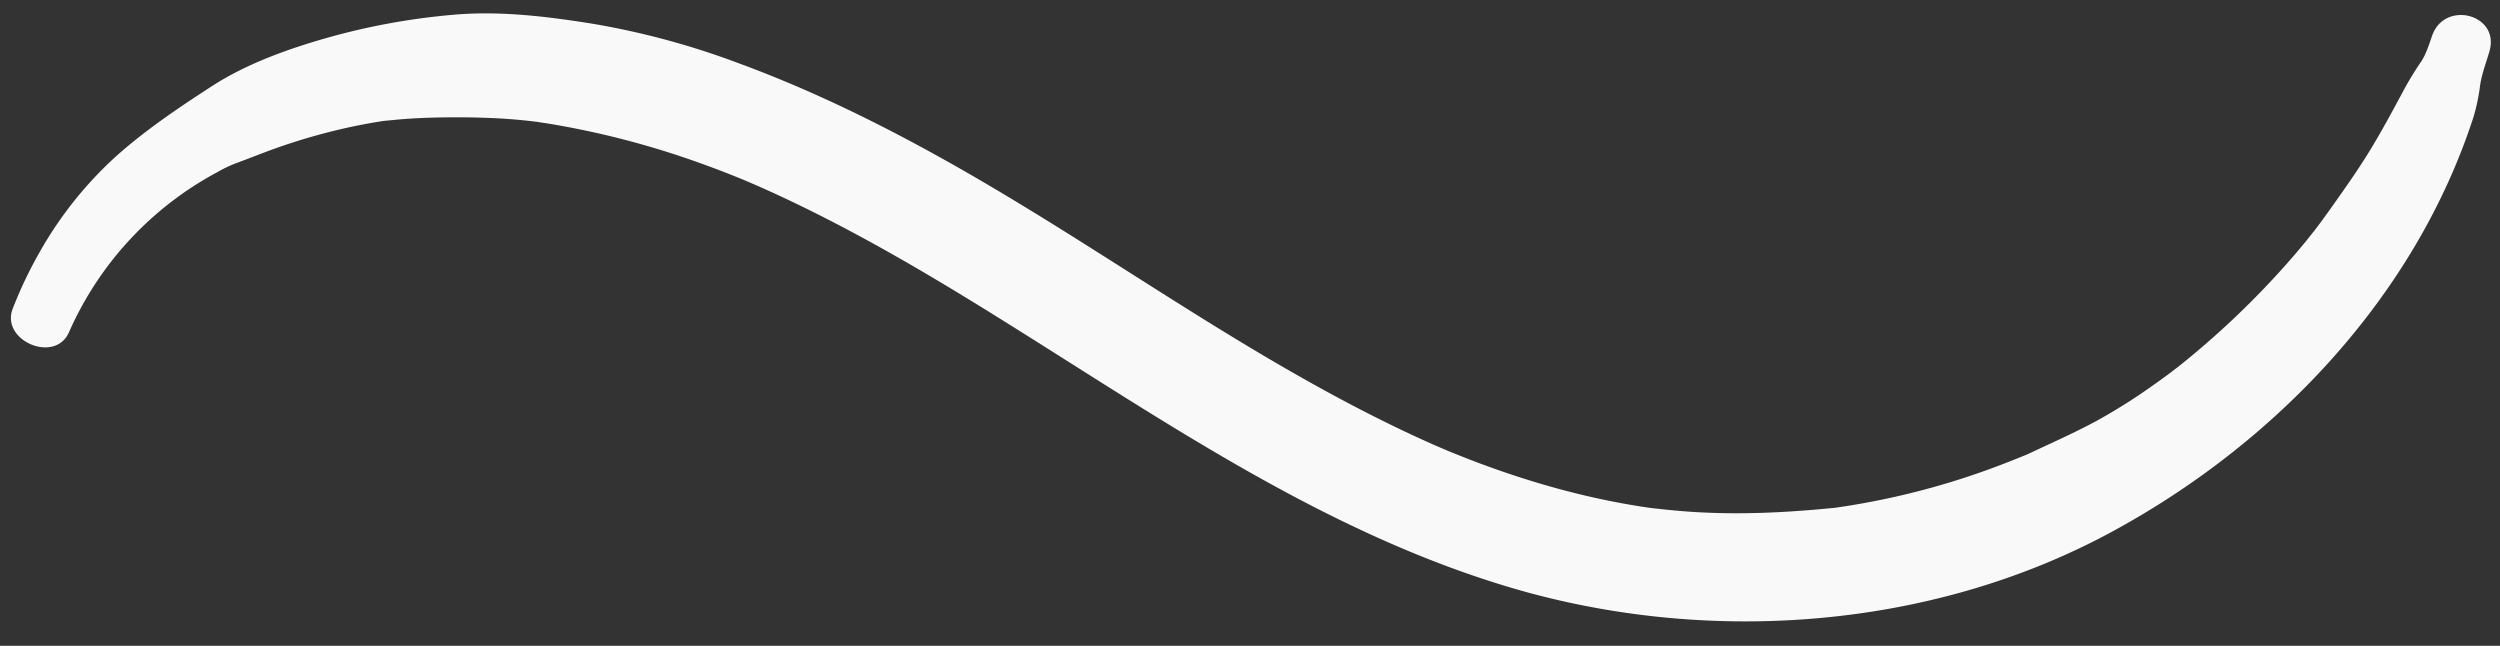 <?xml version="1.0" encoding="UTF-8"?>
<!DOCTYPE svg PUBLIC '-//W3C//DTD SVG 1.0//EN'
          'http://www.w3.org/TR/2001/REC-SVG-20010904/DTD/svg10.dtd'>
<svg data-name="Layer 1" height="260.4" preserveAspectRatio="xMidYMid meet" version="1.0" viewBox="-4.4 -5.4 1008.1 260.4" width="1008.1" xmlns="http://www.w3.org/2000/svg" xmlns:xlink="http://www.w3.org/1999/xlink" zoomAndPan="magnify"
><rect x="-4.4" y="-5.4" width="1008.1" height="260.4" fill="#333333" stroke="none"/><g id="change1_1"
  ><path d="M23.425,128.549A134.858,134.858,0,0,1,83.306,63.982a50.3,50.3,0,0,1,8.231-3.839c3.849-1.443,7.673-2.934,11.517-4.39a241.2,241.2,0,0,1,23.065-7.343,225.382,225.382,0,0,1,23.973-5.017c3.8-.585-2.194.188,1.6-.162,2.233-.207,4.46-.441,6.7-.612q5.874-.45,11.768-.594c8.11-.2,16.286-.157,24.39.206q5.849.262,11.678.835c2.094.206,4.183.448,6.271.706-.45-.056-2.867-.442-.364-.041,1.752.281,3.511.525,5.262.814a346.817,346.817,0,0,1,59.51,15.467q6.52,2.314,12.956,4.858,3.473,1.369,6.921,2.8c-3.144-1.3,3.65,1.581,4.644,2.02,9.484,4.19,18.831,8.689,28.058,13.417,18.565,9.512,36.64,19.952,54.45,30.8,70.93,43.218,139.408,93.243,219.94,117.372,79.049,23.685,169.578,17.522,242.746-21.935,66.39-35.8,122.776-94.9,146.372-167.5a78.483,78.483,0,0,0,2.69-12.9c.7-4.653,2.45-9.129,3.76-13.647,4.338-14.963-18.01-20.737-23.09-6.366-1.331,3.767-2.438,7.6-4.7,10.88a127,127,0,0,0-7.24,12.018c-4.319,8.026-8.634,16.045-13.4,23.817-4.614,7.523-9.745,14.774-14.843,21.977-2.556,3.611-5.15,7.2-7.857,10.7,1.712-2.213-1.86,2.3-2.319,2.87q-2.375,2.931-4.82,5.8a347,347,0,0,1-38.127,37.986c-3.35,2.878-6.769,5.669-10.231,8.409,2.772-2.194-1.869,1.4-2.624,1.963q-3.036,2.25-6.127,4.423a232.343,232.343,0,0,1-23.33,14.7c-8.831,4.751-17.97,8.786-27.032,13.055-2.258,1.064.02.023.421-.149-1.265.541-2.546,1.051-3.821,1.565q-2.874,1.158-5.76,2.286-7.7,3.011-15.557,5.613-13.745,4.543-27.875,7.779-7.055,1.619-14.182,2.9-3.562.642-7.139,1.2c-1.022.159-2.044.312-3.067.465-6.508.977,2.389-.194-1.386.184-19.629,1.968-39.1,2.93-58.819,1.536-4.814-.341-9.608-.838-14.4-1.369-.737-.082-4.281-.583-.359-.023q-1.536-.219-3.069-.45-4.089-.62-8.159-1.354c-10.094-1.822-20.094-4.169-29.962-6.965-9.885-2.8-19.641-6.048-29.257-9.665-4.314-1.622-8.588-3.341-12.856-5.081,3.144,1.281-2.691-1.163-3.607-1.565q-3.9-1.714-7.778-3.5c-18.83-8.666-37.109-18.488-55.033-28.887-35.694-20.711-69.9-43.823-105.173-65.227-36.2-21.968-73.626-42.1-113.449-56.737A317.03,317.03,0,0,0,235.09,4.267c-18.472-3-37.761-5.369-56.507-3.732a273.95,273.95,0,0,0-50.875,9.259c-15.881,4.509-32.6,10.457-46.537,19.474C67.351,38.21,53.446,47.55,41.261,58.661A155.569,155.569,0,0,0,11.682,96.094,171.085,171.085,0,0,0,.76,118.994c-5.117,12.946,17.077,22.442,22.665,9.555Z" fill="#f9f9f9"
  /></g
></svg
>
